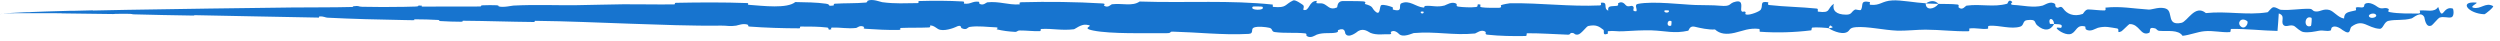<?xml version="1.0" encoding="UTF-8"?> <svg xmlns="http://www.w3.org/2000/svg" width="244" height="4" viewBox="0 0 244 4" fill="none"><path d="M2.293 1.204C3.647 1.146 5.453 1.089 6.807 1.054C7.217 1.044 7.008 1.058 7.299 1.052C7.899 1.039 8.394 1.02 8.983 1.01C9.177 1.007 8.934 1.029 9.14 1.026C10.201 1.008 11.218 0.98 12.342 0.961C17.754 0.869 23.007 0.796 28.495 0.731C30.285 0.709 32.506 0.734 34.337 0.682C34.556 0.676 34.426 0.619 34.467 0.614C35.123 0.528 34.905 0.651 35.338 0.662C36.665 0.693 38.054 0.692 39.448 0.667C39.802 0.66 40.151 0.651 40.492 0.641C41.172 0.62 40.488 0.49 41.177 0.558C41.225 0.563 41.051 0.641 41.239 0.646C41.664 0.659 42.485 0.636 42.825 0.638C43.487 0.643 43.572 0.641 44.169 0.635C44.981 0.626 45.964 0.658 46.868 0.629C47.061 0.622 46.806 0.537 47.114 0.517C47.437 0.498 48.203 0.495 48.473 0.513C48.739 0.531 48.626 0.605 48.673 0.621C49.06 0.758 49.984 0.553 50.105 0.545C52.339 0.433 54.091 0.528 56.188 0.507C57.715 0.491 59.352 0.428 60.853 0.417C62.593 0.405 64.056 0.455 65.789 0.427C65.972 0.424 65.758 0.279 65.981 0.275C68.259 0.23 70.66 0.215 72.928 0.3C73.159 0.309 72.861 0.454 73.092 0.471C74.495 0.573 76.811 0.864 77.62 0.201C78.573 0.217 79.743 0.231 80.611 0.361C81.172 0.444 80.627 0.618 81.317 0.541C81.472 0.524 81.27 0.376 81.503 0.361C82.503 0.298 83.523 0.339 84.49 0.251C84.685 0.233 84.632 0.094 84.687 0.069C85.152 -0.14 85.931 0.189 86.101 0.213C87.401 0.387 88.345 0.309 89.531 0.304C89.808 0.303 89.481 0.11 89.747 0.101C91.128 0.061 92.581 0.063 93.952 0.143C94.251 0.161 93.977 0.337 94.119 0.354C94.75 0.431 94.89 0.101 95.498 0.167C95.626 0.181 95.554 0.332 95.578 0.348C95.944 0.606 96.263 0.236 96.357 0.227C97.553 0.105 98.323 0.491 99.492 0.431C99.632 0.423 99.317 0.228 99.71 0.218C102.263 0.147 105.062 0.182 107.598 0.336C107.994 0.36 107.711 0.517 107.736 0.536C108.143 0.835 108.407 0.431 108.537 0.415C109.561 0.3 110.523 0.641 111.226 0.149C113.502 0.225 115.712 0.184 117.984 0.185C120.073 0.187 122.118 0.226 124.208 0.444C124.263 0.449 124.164 0.665 124.274 0.674C125.6 0.793 125.347 0.459 126.212 0.043C126.429 -0.062 127.093 0.435 127.152 0.472C127.367 0.606 127.145 0.931 127.216 0.957C127.81 1.163 127.713 0.089 128.516 0.085C128.541 0.087 128.436 0.285 128.503 0.305C128.713 0.366 128.921 0.287 129.126 0.354C129.597 0.511 129.764 1.038 130.485 0.73C130.576 0.69 130.436 0.075 131.158 0.101C131.448 0.112 132.718 0.097 133.068 0.136C133.421 0.175 133.178 0.377 133.204 0.385C134.154 0.648 133.794 0.759 134.271 1.153C134.749 1.547 134.616 0.609 134.811 0.504C135.006 0.399 135.706 0.618 135.879 0.694C136.051 0.771 135.836 0.9 135.99 0.943C137.006 1.228 136.436 0.474 136.771 0.324C137.561 -0.034 138.179 0.667 138.907 0.736C139.103 0.754 138.943 0.594 139.116 0.578C139.8 0.519 140.212 0.74 140.992 0.536C141.12 0.503 141.752 0.072 142.162 0.386C142.22 0.431 142.055 0.609 142.348 0.649C142.786 0.708 143.578 0.747 144.051 0.686C144.4 0.641 143.999 0.347 144.439 0.438C144.635 0.478 144.272 0.652 144.64 0.714C145.003 0.776 145.947 0.768 146.293 0.761C146.644 0.755 146.452 0.529 146.481 0.514C146.652 0.427 147.327 0.316 147.387 0.316C150.393 0.28 153.21 0.663 156.134 0.53C156.365 0.52 156.211 0.275 156.247 0.271C157.037 0.167 156.414 0.82 156.966 1.038C156.886 0.54 157.212 0.63 157.77 0.574C158.039 0.547 157.893 0.354 157.917 0.334C158.316 0.039 158.594 0.418 158.666 0.496C158.931 0.782 159.219 0.443 159.399 0.635C159.579 0.825 159.165 1.107 159.701 1.103C159.852 0.923 159.453 0.454 159.861 0.378C161.387 0.086 164.234 0.45 165.47 0.488C166.7 0.525 167.105 0.491 167.816 0.556C169.102 0.675 168.631 0.319 169.43 0.154C170.233 -0.012 169.843 0.869 169.959 1.059C170.072 1.248 170.196 1.053 170.337 1.157C170.478 1.261 170.173 1.39 170.504 1.429C170.835 1.469 171.741 1.132 171.858 0.933C172.107 0.511 171.698 0.069 172.576 0.223C172.627 0.232 172.463 0.465 172.656 0.489C174.197 0.666 175.786 0.676 177.313 0.836C177.524 0.858 177.336 1.12 177.458 1.137C178.733 1.305 178.278 0.862 178.977 0.368C178.82 1.024 179.207 1.426 180.178 1.431C180.761 1.434 180.661 1.146 181.039 0.943C181.152 0.882 181.566 1.08 181.641 0.944C181.887 0.501 181.501 0.005 182.498 0.201C182.542 0.21 182.403 0.453 182.554 0.468C183.529 0.563 183.646 0.097 184.702 0.038C185.53 -0.008 187.005 0.274 187.952 0.32C187.932 1.073 188.826 0.901 189.189 0.379C189.807 0.4 190.461 0.369 191.053 0.441C191.257 0.465 191.123 0.685 191.149 0.709C191.542 1.081 191.808 0.572 191.94 0.551C193.371 0.355 194.54 0.742 195.912 0.36C195.96 0.346 196.039 -0.187 196.406 0.202C196.43 0.229 195.977 0.472 196.622 0.49C197.272 0.507 198.476 0.794 199.369 0.544C199.585 0.485 200.132 0.047 200.57 0.388C200.629 0.434 200.565 0.588 200.649 0.674C200.922 0.948 201.071 0.403 201.392 0.865C201.713 1.328 202.381 1.676 203.284 1.357C203.312 1.347 203.526 0.914 203.81 0.921C204.264 0.932 204.908 1.022 205.378 1.02C205.604 1.018 205.459 0.748 205.499 0.743C207.016 0.59 208.097 0.831 209.728 0.936C210.027 0.956 210.886 0.583 211.465 0.878C212.101 1.201 211.451 2.545 212.908 2.228C213.496 2.103 214.239 0.387 215.296 1.277C217.345 1.056 219.252 1.516 221.304 1.199C221.396 1.185 221.688 0.699 221.906 0.705C222.228 0.716 222.405 0.943 222.636 0.958C223.601 1.027 224.485 0.832 225.417 0.862C225.771 0.873 225.647 1.11 226.069 1.123C226.491 1.136 226.773 0.823 227.345 0.974C227.778 1.089 228.208 1.731 228.779 1.807C228.801 1.174 229.194 1.187 229.892 1.019C230.027 0.987 229.883 0.766 229.946 0.739C230.205 0.625 230.444 0.808 230.689 0.684C230.749 0.654 230.752 0.437 230.801 0.4C231.216 0.079 231.9 0.567 232.018 0.653C232.468 0.977 232.679 0.693 233.024 0.821C233.369 0.948 232.853 1.108 233.257 1.186C234.092 1.347 235.168 1.313 236.015 1.323C236.353 1.326 236.122 1.033 236.17 1.026C236.87 0.951 237.577 1.265 237.965 0.678C238.45 2.196 238.386 0.531 239.386 0.834C239.465 0.859 239.565 1.579 239.263 1.684C238.961 1.789 238.502 1.564 238.082 1.728C237.983 1.766 237.414 2.437 237.336 2.477C236.728 2.793 236.642 1.723 236.61 1.664C236.245 1.03 235.551 1.751 235.367 1.8C234.528 2.027 233.815 1.876 233.113 2.036C232.655 2.14 232.61 2.834 232.25 2.811C231.053 2.736 230.635 1.772 229.508 2.603C229.267 2.78 229.507 3.534 228.641 2.938C228.587 2.901 227.946 2.358 227.573 2.698C227.526 2.741 227.527 2.96 227.466 2.978C227.052 3.095 226.777 2.92 226.327 3.001C225.877 3.083 225.336 3.204 224.823 3.128C224.513 3.082 224.116 2.676 223.968 2.576C223.55 2.29 223.102 2.756 222.843 2.41C222.583 2.063 223.093 1.538 222.408 1.314C222.383 1.876 222.325 2.453 222.284 3.018C220.786 2.991 219.309 2.805 217.801 2.824C217.614 2.827 217.805 3.127 217.604 3.137C216.759 3.181 216.022 2.965 215.147 3.046C214.47 3.11 213.728 3.42 213.02 3.496C212.59 2.863 211.535 3.073 210.77 3.012C210.502 2.991 210.52 2.824 210.329 2.768C209.61 2.564 209.947 3.119 209.75 3.205C208.905 3.572 208.833 2.321 207.837 2.35C207.785 2.351 207.14 3.013 207.052 3.054C206.488 3.321 206.958 2.822 206.606 2.772C205.962 2.68 205.515 2.521 204.761 2.712C204.539 2.768 204.009 3.177 203.579 2.858C203.523 2.816 203.554 2.598 203.509 2.585C202.686 2.37 202.665 3.054 202.195 3.282C201.725 3.511 201 3.037 200.853 2.901C200.467 2.55 201.148 2.753 201.169 2.718C201.415 2.31 200.886 2.379 200.482 2.343C200.424 1.676 199.859 1.716 200.064 2.309C200.087 2.374 200.401 2.312 200.482 2.343C200.128 2.996 199.508 3.076 198.824 2.465C198.503 2.178 198.806 1.846 197.834 1.966C197.392 2.02 197.563 2.477 197.174 2.6C196.278 2.88 195.116 2.451 194.196 2.515C193.862 2.538 194.188 2.787 193.959 2.811C193.354 2.876 192.82 2.689 192.213 2.781C192.158 2.79 192.292 3.049 192.103 3.051C190.672 3.075 189.43 2.905 187.927 2.894C187.202 2.889 185.908 3.024 185.16 2.992C183.86 2.939 182.28 2.565 181.16 2.65C180.434 2.704 180.594 2.957 180.283 3.127C179.683 3.455 178.624 2.856 178.482 2.764C178.477 2.761 179.1 2.705 178.767 2.575C178.574 2.306 178.489 2.763 178.482 2.764C178.388 2.705 177.145 2.643 176.899 2.69C176.765 2.715 176.84 2.952 176.771 2.961C175.117 3.165 173.443 3.215 171.755 3.097C171.725 3.092 171.77 2.831 171.7 2.823C170.723 2.703 170.099 3.019 169.296 3.203C168.493 3.387 167.858 3.319 167.383 2.874C166.772 2.926 165.897 2.727 165.395 2.606C164.892 2.486 164.822 2.985 164.778 2.995C163.4 3.303 162.605 3.013 161.184 2.962C160.512 2.937 159.158 3.002 158.42 3.051C157.838 3.091 157.487 2.974 156.952 3.045C156.879 3.054 156.952 3.272 156.93 3.28C156.333 3.537 156.62 3.007 156.497 2.911C156.05 2.564 155.773 2.38 155.011 2.538C154.835 2.575 154.323 3.333 154.003 3.375C153.587 3.429 153.744 3.158 153.308 3.221C153.271 3.226 153.279 3.393 153.01 3.384C151.747 3.343 150.375 3.237 149.073 3.245C148.895 3.246 149.123 3.51 148.866 3.515C147.657 3.537 146.357 3.516 145.168 3.386C144.876 3.353 145.059 3.173 144.996 3.119C144.608 2.79 144.059 3.26 143.968 3.268C141.803 3.478 140.184 3.042 137.977 3.227C137.856 3.238 136.933 3.725 136.522 3.298C136.494 3.269 136.087 2.834 135.728 3.127C135.706 3.145 135.959 3.369 135.517 3.343C135.076 3.317 134.367 3.459 133.763 3.211C133.572 3.133 133.12 2.703 132.551 3.039C132.517 3.063 131.629 3.821 131.31 3.29C131.259 3.203 131.312 2.646 130.625 2.927C130.494 2.981 130.732 3.107 130.386 3.182C129.857 3.296 129.156 3.143 128.509 3.383C128.396 3.426 127.915 3.794 127.53 3.507C127.47 3.462 127.585 3.28 127.381 3.257C126.414 3.151 125.416 3.264 124.417 3.13C124.066 3.083 124.245 2.792 123.88 2.711C123.514 2.63 122.78 2.551 122.399 2.681C122.019 2.81 122.435 3.276 121.865 3.308C120.56 3.379 119.298 3.331 117.985 3.262C116.805 3.199 115.632 3.118 114.461 3.088C114.095 3.078 114.398 3.241 113.86 3.238C111.899 3.229 108.399 3.327 106.701 2.981C105.328 2.706 107.055 2.527 106.006 2.411C105.489 2.358 104.932 2.843 104.808 2.857C103.594 2.998 102.756 2.772 101.676 2.825C101.453 2.836 101.672 3.033 101.482 3.039C100.832 3.064 100.165 2.968 99.536 2.975C99.253 2.978 99.305 3.125 99.046 3.11C98.426 3.075 97.879 3.006 97.278 2.862C97.224 2.85 97.593 2.675 97.137 2.663C96.4 2.643 95.489 2.502 94.65 2.626C94.402 2.663 94.392 2.983 93.858 2.754C93.746 2.706 93.89 2.326 93.254 2.648C93.147 2.703 92.081 3.126 91.561 2.835C91.424 2.758 91.073 2.447 90.771 2.491C90.731 2.498 90.895 2.667 90.644 2.68C89.763 2.721 88.845 2.69 87.951 2.727C87.707 2.737 88.072 2.911 87.706 2.92C86.7 2.945 85.455 2.879 84.488 2.811C84.131 2.786 84.378 2.656 84.352 2.641C83.935 2.397 83.689 2.713 83.552 2.729C82.696 2.824 82.047 2.664 81.236 2.69C81.014 2.696 81.172 2.847 81.128 2.859C80.67 2.979 81.011 2.72 80.721 2.686C79.91 2.59 79.013 2.587 78.206 2.591C77.909 2.593 78.243 2.764 77.977 2.764C76.431 2.761 74.715 2.71 73.185 2.595C72.895 2.573 73.078 2.456 73.017 2.428C72.6 2.23 71.994 2.479 71.855 2.501C71.228 2.6 70.962 2.491 70.39 2.5C67.606 2.542 64.168 2.403 61.587 2.317C58.146 2.202 55.503 2.069 52.279 2.033C52.077 2.031 52.281 2.149 52.106 2.148C49.757 2.128 47.566 2.041 45.217 2.024C45.028 2.022 45.3 2.121 44.998 2.121C44.371 2.121 43.627 2.097 42.975 2.055C42.66 2.035 43.081 1.967 42.766 1.949C42.031 1.906 41.256 1.886 40.527 1.885C40.217 1.885 40.684 1.98 40.282 1.972C40.002 1.967 39.725 1.962 39.45 1.957C36.899 1.911 34.459 1.853 31.956 1.726C31.758 1.717 31.584 1.58 31.17 1.6C31.139 1.636 31.14 1.679 31.127 1.718C27.08 1.66 23.052 1.547 19.005 1.481C18.837 1.478 19.126 1.524 18.803 1.518C16.849 1.485 15.042 1.457 13.046 1.4C12.854 1.394 12.954 1.346 12.393 1.348C12.281 1.348 11.402 1.345 11.19 1.351C11.161 1.352 11.314 1.374 11.043 1.371C9.409 1.352 7.721 1.326 6.103 1.307C5.846 1.304 6.119 1.294 5.937 1.292C4.623 1.281 3.176 1.28 1.936 1.287C1.094 1.294 1.403 1.286 0.95 1.295C0.902 1.295 0.367 1.319 0.341 1.324C0.271 1.328 0.523 1.306 0.423 1.312C0.398 1.309 -0.014 1.359 0 1.401C0 1.401 0 1.401 0 1.401C0.004 1.404 0.025 1.371 0.119 1.35C0.139 1.333 0.652 1.291 0.773 1.285C0.864 1.279 0.708 1.287 0.88 1.276C1.055 1.265 1.244 1.257 1.547 1.242C1.822 1.228 1.727 1.229 2.293 1.204ZM163.135 2.071C162.671 1.832 162.603 2.705 163.105 2.498C163.129 2.487 163.159 2.083 163.135 2.071ZM219.317 2.056C218.709 1.617 218.293 2.259 218.722 2.598C219.151 2.937 219.502 2.189 219.317 2.056ZM225.609 1.745C224.899 1.395 224.788 2.82 225.548 2.534C225.592 2.518 225.651 1.766 225.609 1.745ZM3.031 1.256C3.02 1.255 2.64 1.26 2.635 1.26C2.434 1.267 3.19 1.26 3.031 1.256ZM231.855 1.398C231.634 1.202 230.996 1.427 231.271 1.67C231.493 1.866 232.131 1.641 231.855 1.398ZM138.926 1.132C138.919 1.12 138.648 1.109 138.653 1.178C138.671 1.398 139.049 1.336 138.926 1.132ZM242.473 1.39C240.903 1.331 239.952 0.115 241.661 0.25C241.97 0.274 240.994 0.64 241.388 0.749C242.108 0.95 242.587 0.181 243.323 0.592C243.456 0.668 242.562 1.396 242.47 1.391C242.471 1.391 242.472 1.39 242.473 1.39ZM162.868 1.021C162.859 1.009 162.487 0.998 162.478 1.01C162.277 1.287 163.026 1.31 162.868 1.021ZM123.206 0.656C123.185 0.634 122.319 0.616 122.291 0.636C121.839 1.032 123.591 1.073 123.206 0.656ZM187.967 0.34C188.374 0.043 188.862 0.006 189.187 0.379C188.782 0.36 188.374 0.357 187.967 0.34Z" fill="#1774CF"></path></svg> 